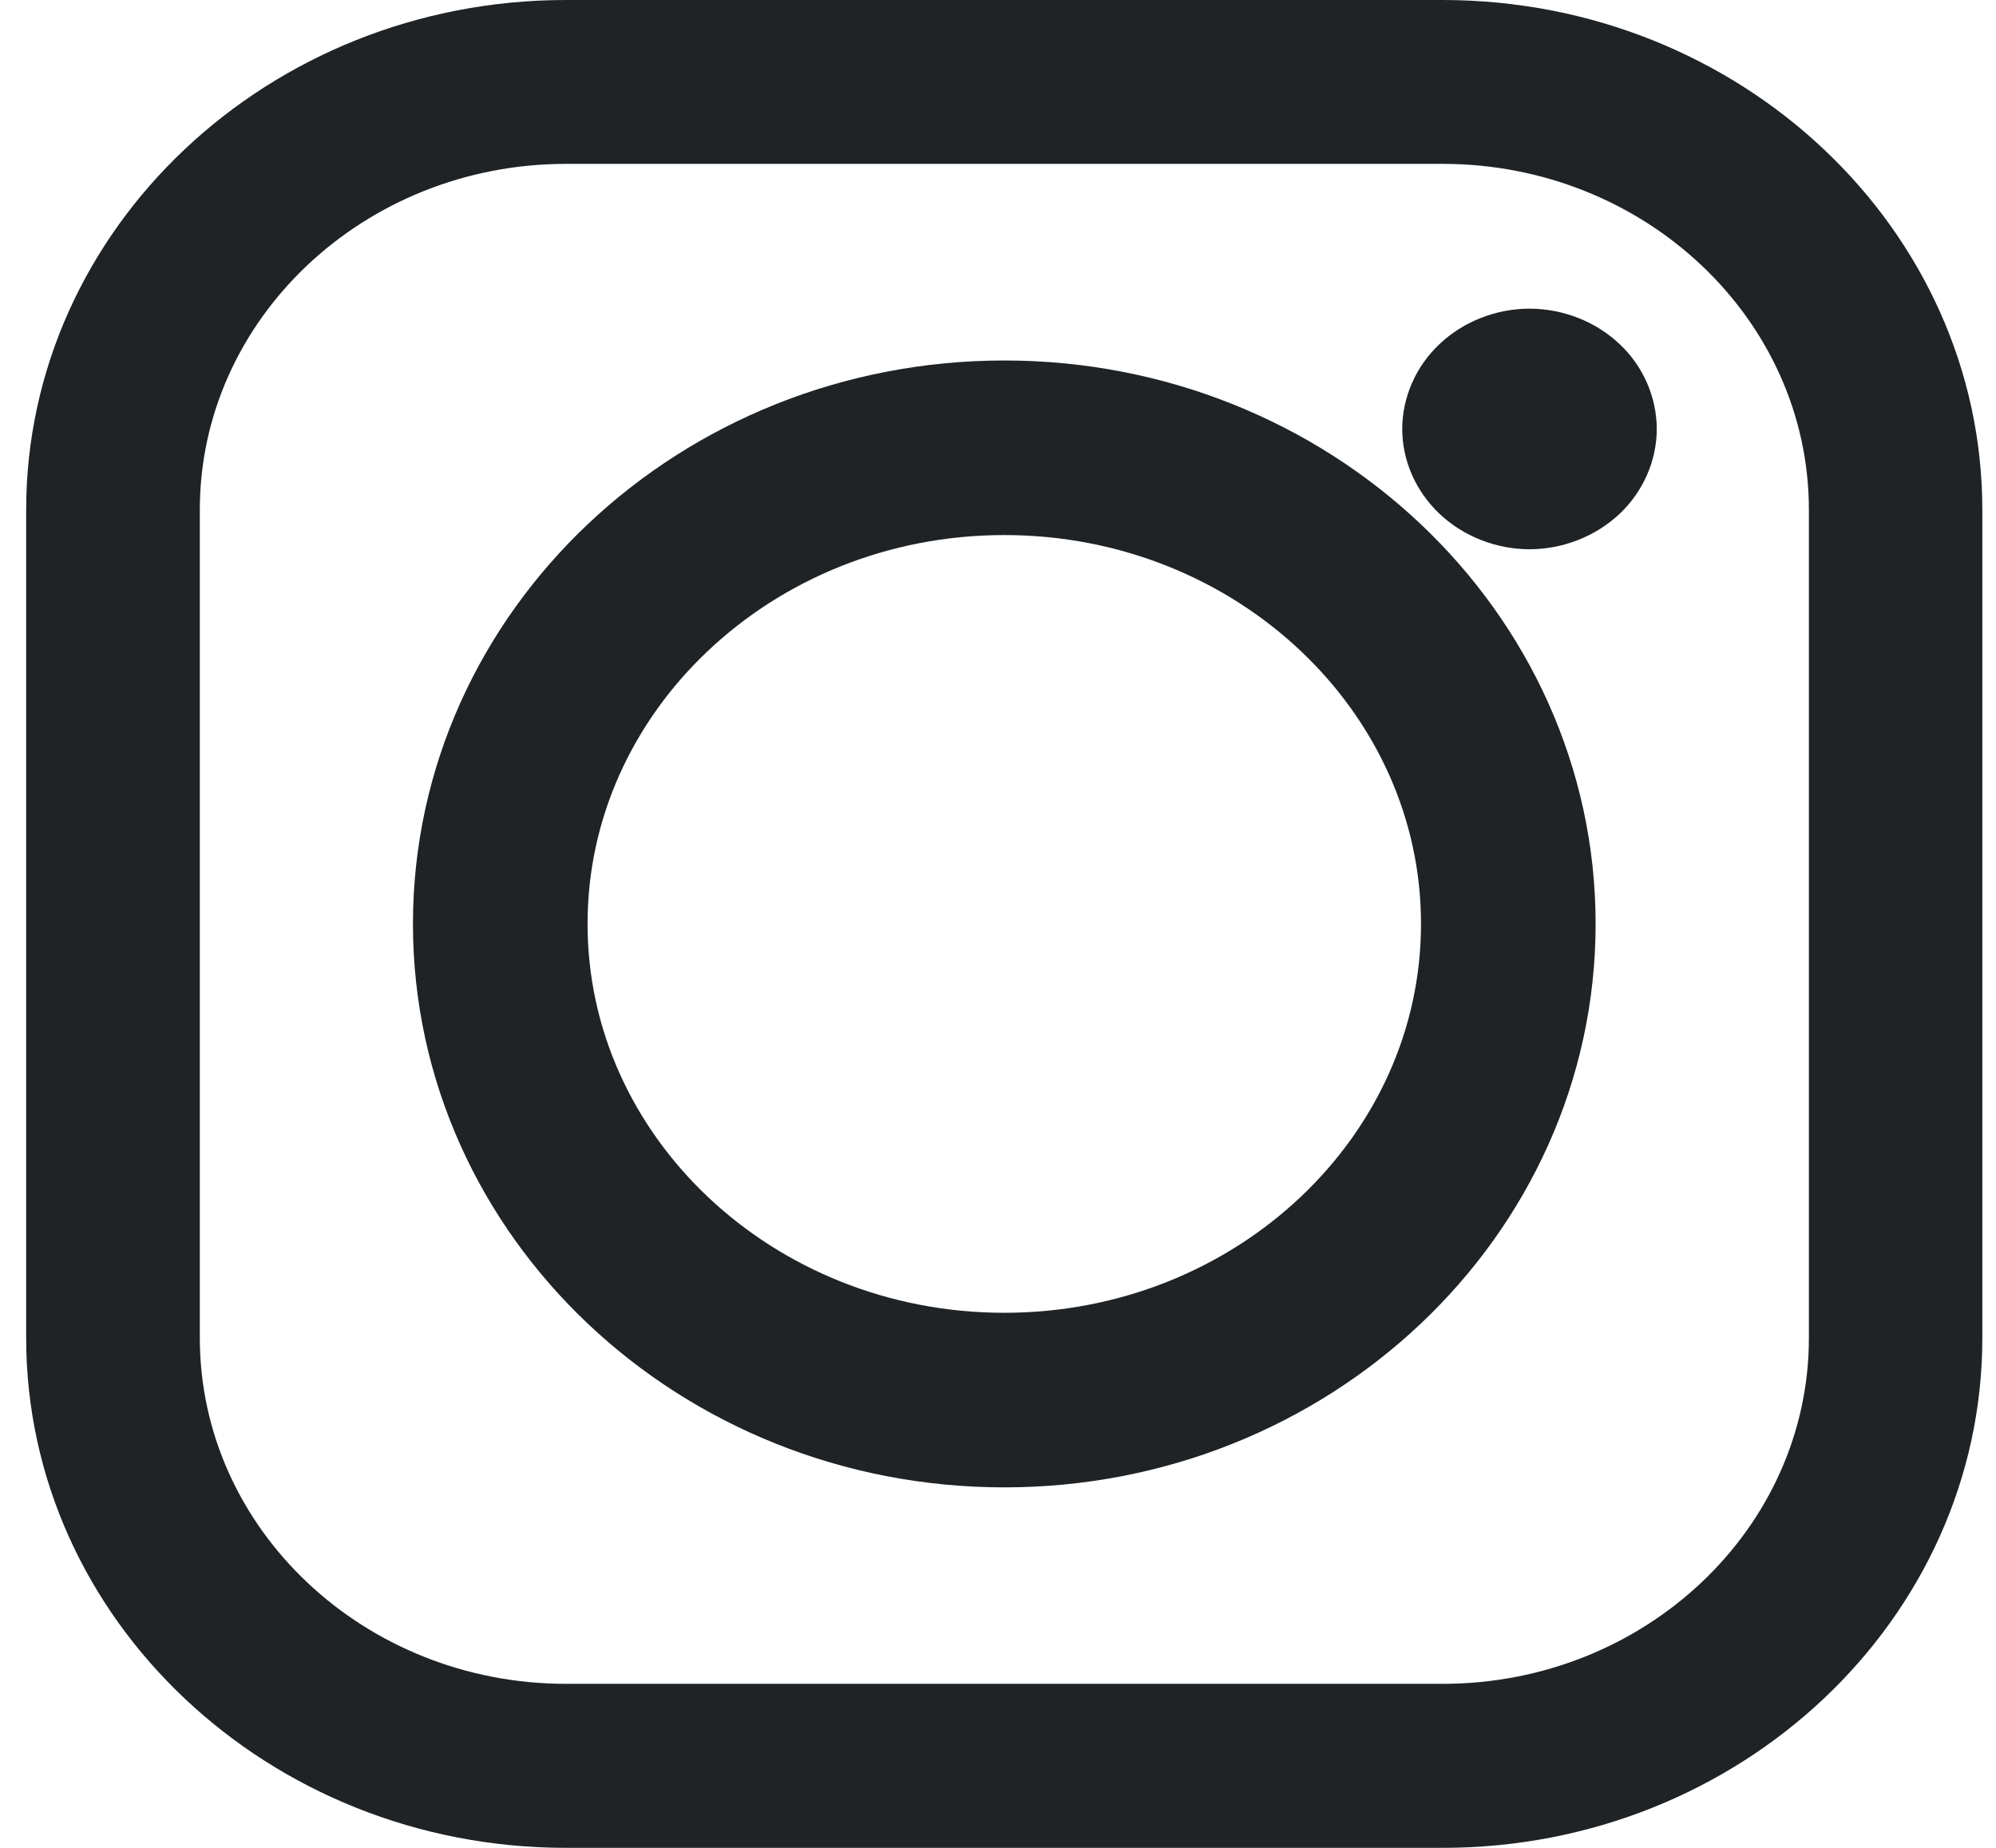<svg width="27" height="25" viewBox="0 0 27 25" fill="none" xmlns="http://www.w3.org/2000/svg">
<path fill-rule="evenodd" clip-rule="evenodd" d="M24.469 18.101C24.469 20.682 22.247 22.781 19.515 22.781H7.657C4.925 22.781 2.703 20.682 2.703 18.101V6.897C2.703 4.318 4.925 2.217 7.657 2.217H19.515C22.247 2.217 24.469 4.318 24.469 6.897V18.101ZM19.514 0H7.656C3.63 0 0.354 3.095 0.354 6.898V18.102C0.354 21.905 3.63 25 7.656 25H19.514C23.54 25 26.815 21.905 26.815 18.102V6.898C26.815 3.095 23.54 0 19.514 0Z" fill="#1F2326"/>
<path fill-rule="evenodd" clip-rule="evenodd" d="M13.585 6.058C9.824 6.058 6.767 8.948 6.767 12.499C6.767 16.052 9.824 18.942 13.585 18.942C17.346 18.942 20.403 16.052 20.403 12.499C20.403 8.948 17.346 6.058 13.585 6.058Z" stroke="#1F2326" stroke-width="2.362"/>
<path fill-rule="evenodd" clip-rule="evenodd" d="M20.689 4.176C20.238 4.176 19.793 4.351 19.474 4.654C19.153 4.954 18.968 5.376 18.968 5.805C18.968 6.232 19.153 6.65 19.474 6.953C19.793 7.255 20.238 7.431 20.689 7.431C21.143 7.431 21.586 7.255 21.907 6.953C22.228 6.65 22.411 6.232 22.411 5.805C22.411 5.376 22.228 4.954 21.907 4.654C21.587 4.351 21.143 4.176 20.689 4.176Z" fill="#1F2326"/>
</svg>
